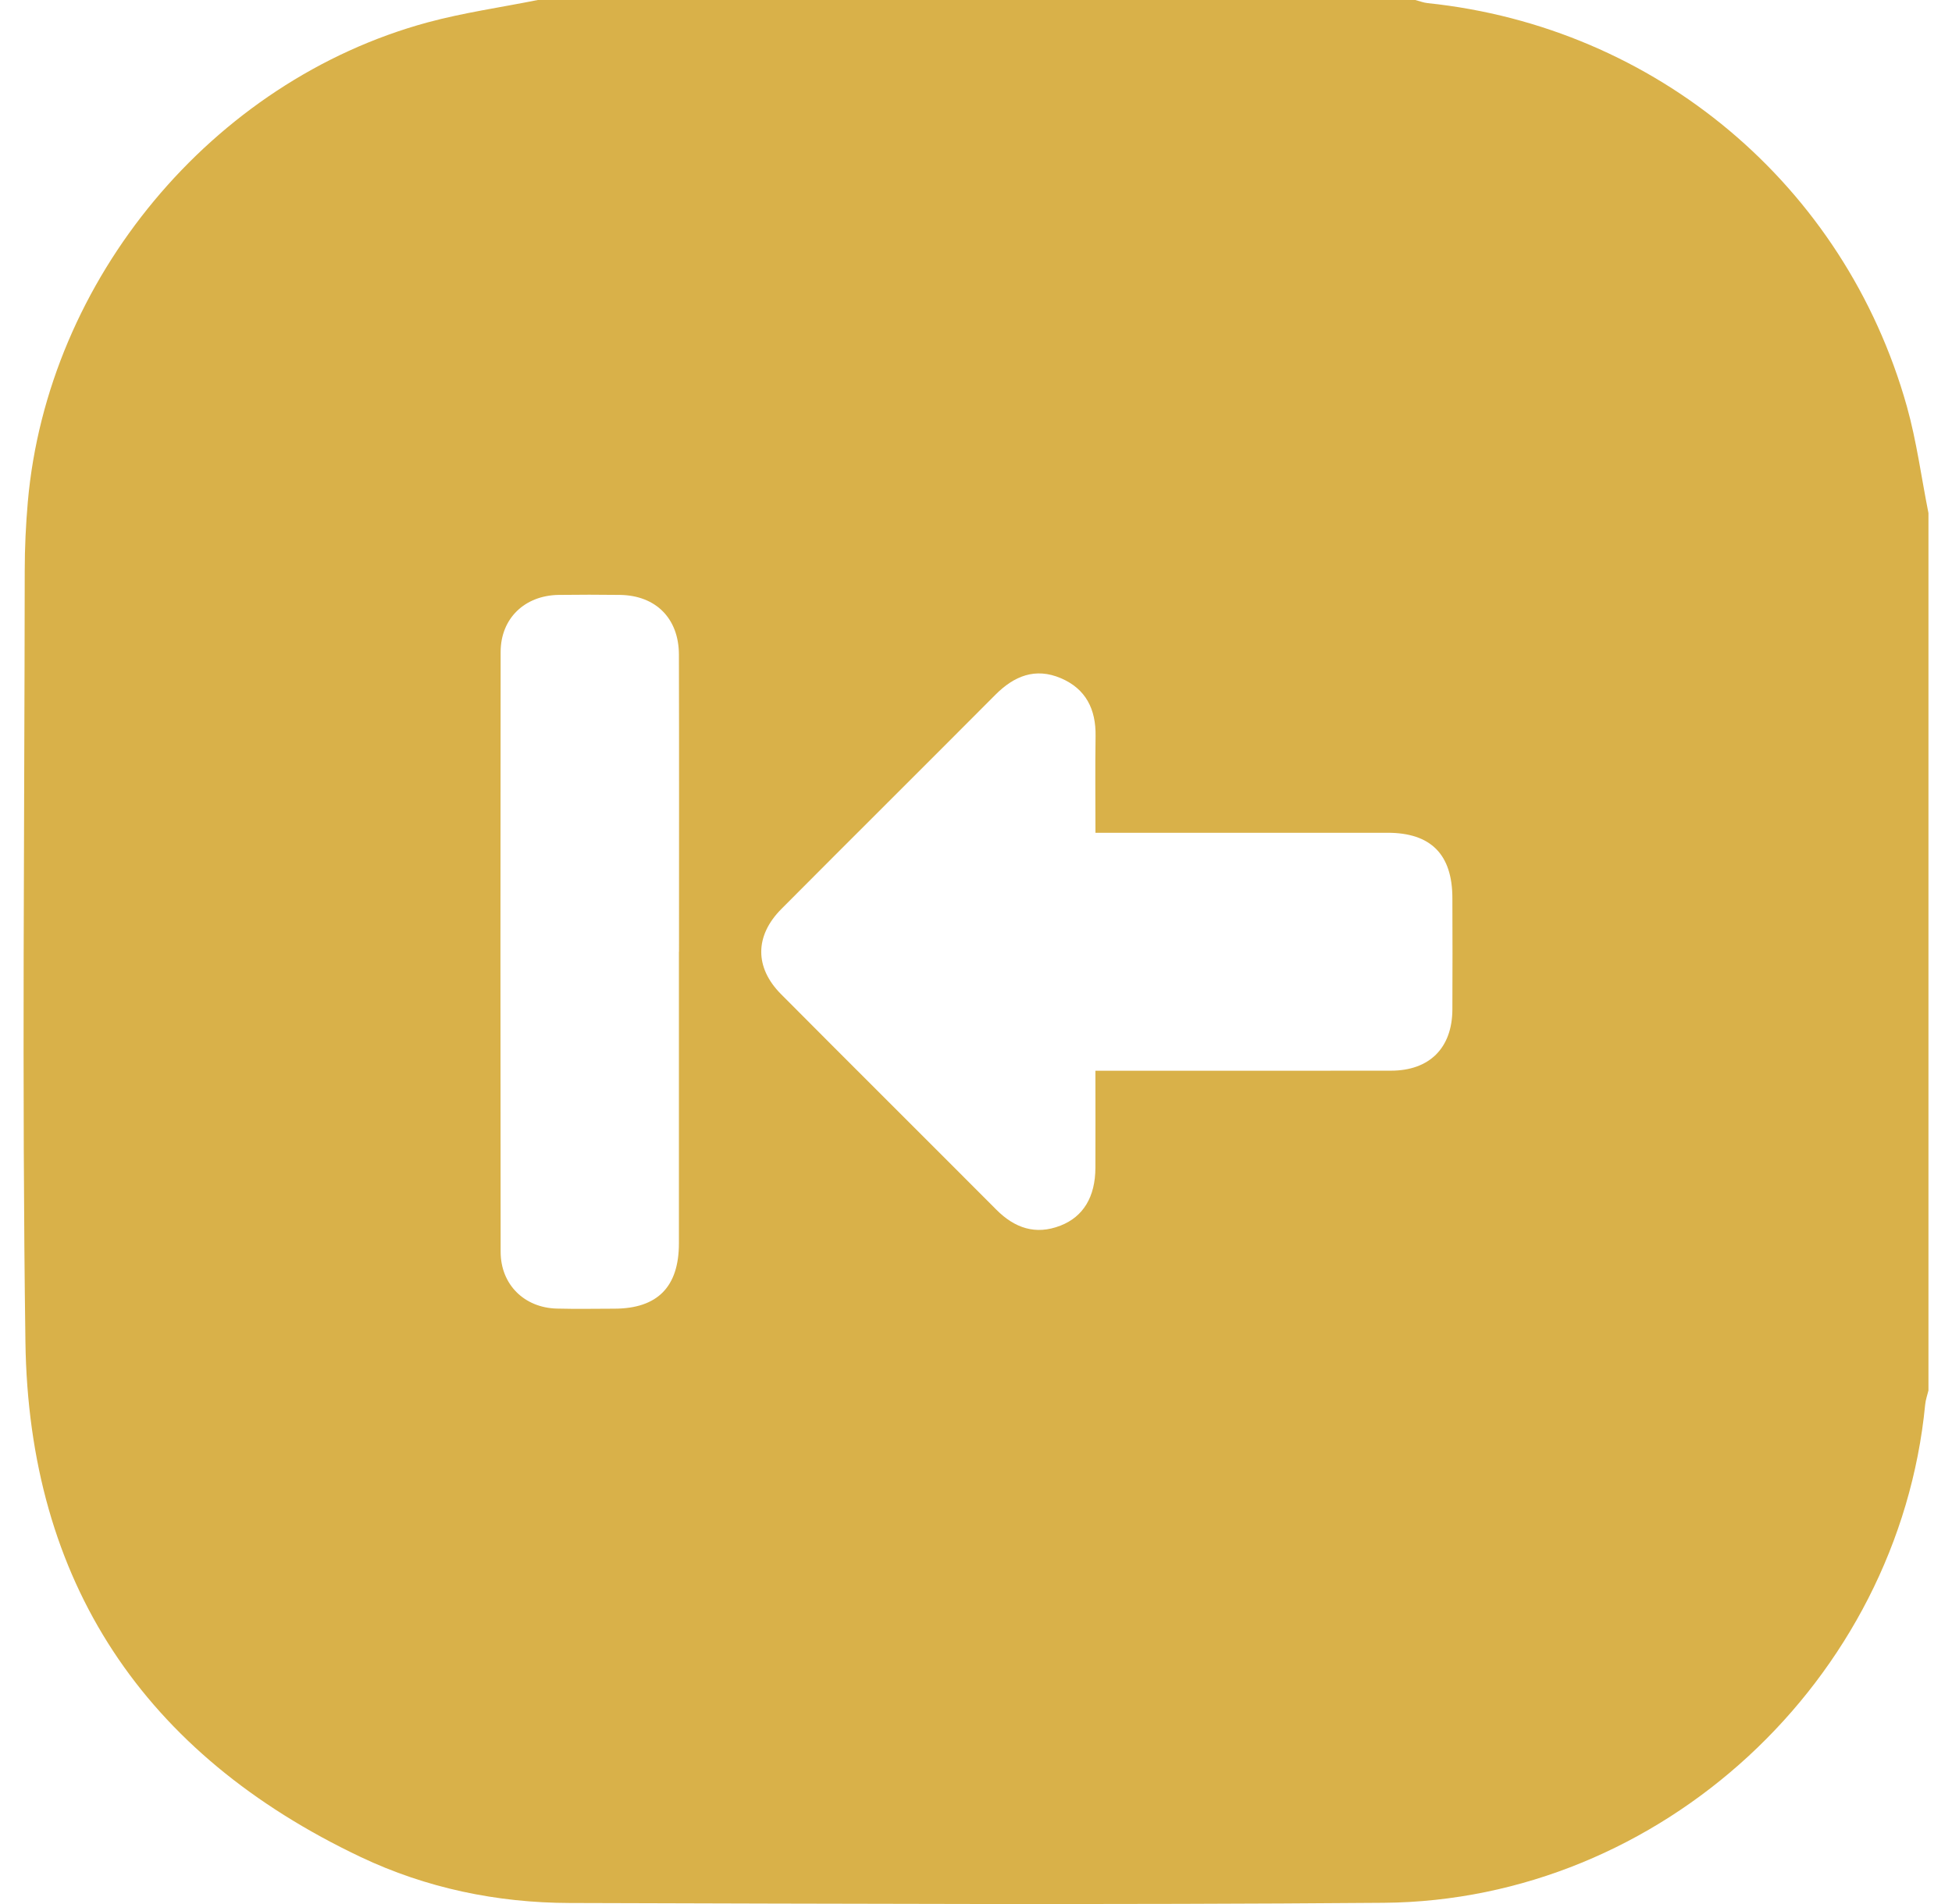 <svg width="82" height="80" viewBox="0 0 82 80" fill="none" xmlns="http://www.w3.org/2000/svg">
<path d="M22.589 0C34.879 0 47.166 0 59.453 0C59.627 0.044 59.796 0.113 59.971 0.131C69.558 1.129 77.49 7.776 80.103 17.072C80.514 18.537 80.712 20.061 81.011 21.557V58.421C80.963 58.619 80.892 58.816 80.873 59.016C79.752 70.591 69.777 79.855 58.128 79.949C46.728 80.041 35.328 79.987 23.927 79.957C20.876 79.949 17.909 79.333 15.152 78.025C6.047 73.703 1.208 66.472 1.068 56.38C0.918 45.581 1.03 34.777 1.039 23.976C1.039 23.014 1.085 22.05 1.168 21.092C1.99 11.734 8.908 3.406 17.948 0.945C19.47 0.532 21.041 0.311 22.591 0H22.589ZM46.02 44.988H46.964C50.787 44.988 54.612 44.992 58.435 44.986C60.052 44.984 61.004 44.03 61.012 42.417C61.021 40.856 61.017 39.295 61.012 37.734C61.01 35.902 60.111 34.992 58.295 34.99C54.497 34.988 50.699 34.99 46.901 34.99C46.626 34.99 46.348 34.99 46.018 34.99C46.018 33.573 46.002 32.25 46.023 30.929C46.041 29.8 45.616 28.942 44.562 28.494C43.491 28.039 42.6 28.402 41.813 29.193C38.823 32.198 35.814 35.186 32.823 38.193C31.703 39.32 31.696 40.652 32.811 41.772C35.818 44.798 38.844 47.805 41.855 50.827C42.623 51.597 43.5 51.904 44.547 51.497C45.509 51.123 46.012 50.285 46.016 49.068C46.023 47.745 46.016 46.42 46.016 44.988H46.02ZM28.524 39.986C28.524 35.825 28.531 31.664 28.52 27.503C28.516 25.981 27.546 25.015 26.039 24.996C25.181 24.986 24.322 24.984 23.464 24.996C22.041 25.019 21.033 25.983 21.031 27.392C21.02 35.794 21.02 44.193 21.031 52.595C21.031 53.97 22.024 54.947 23.391 54.982C24.196 55.003 25.004 54.988 25.809 54.986C27.619 54.982 28.52 54.07 28.52 52.238C28.522 48.154 28.52 44.07 28.52 39.988L28.524 39.986Z" fill="#D9B149"/>
</svg>

